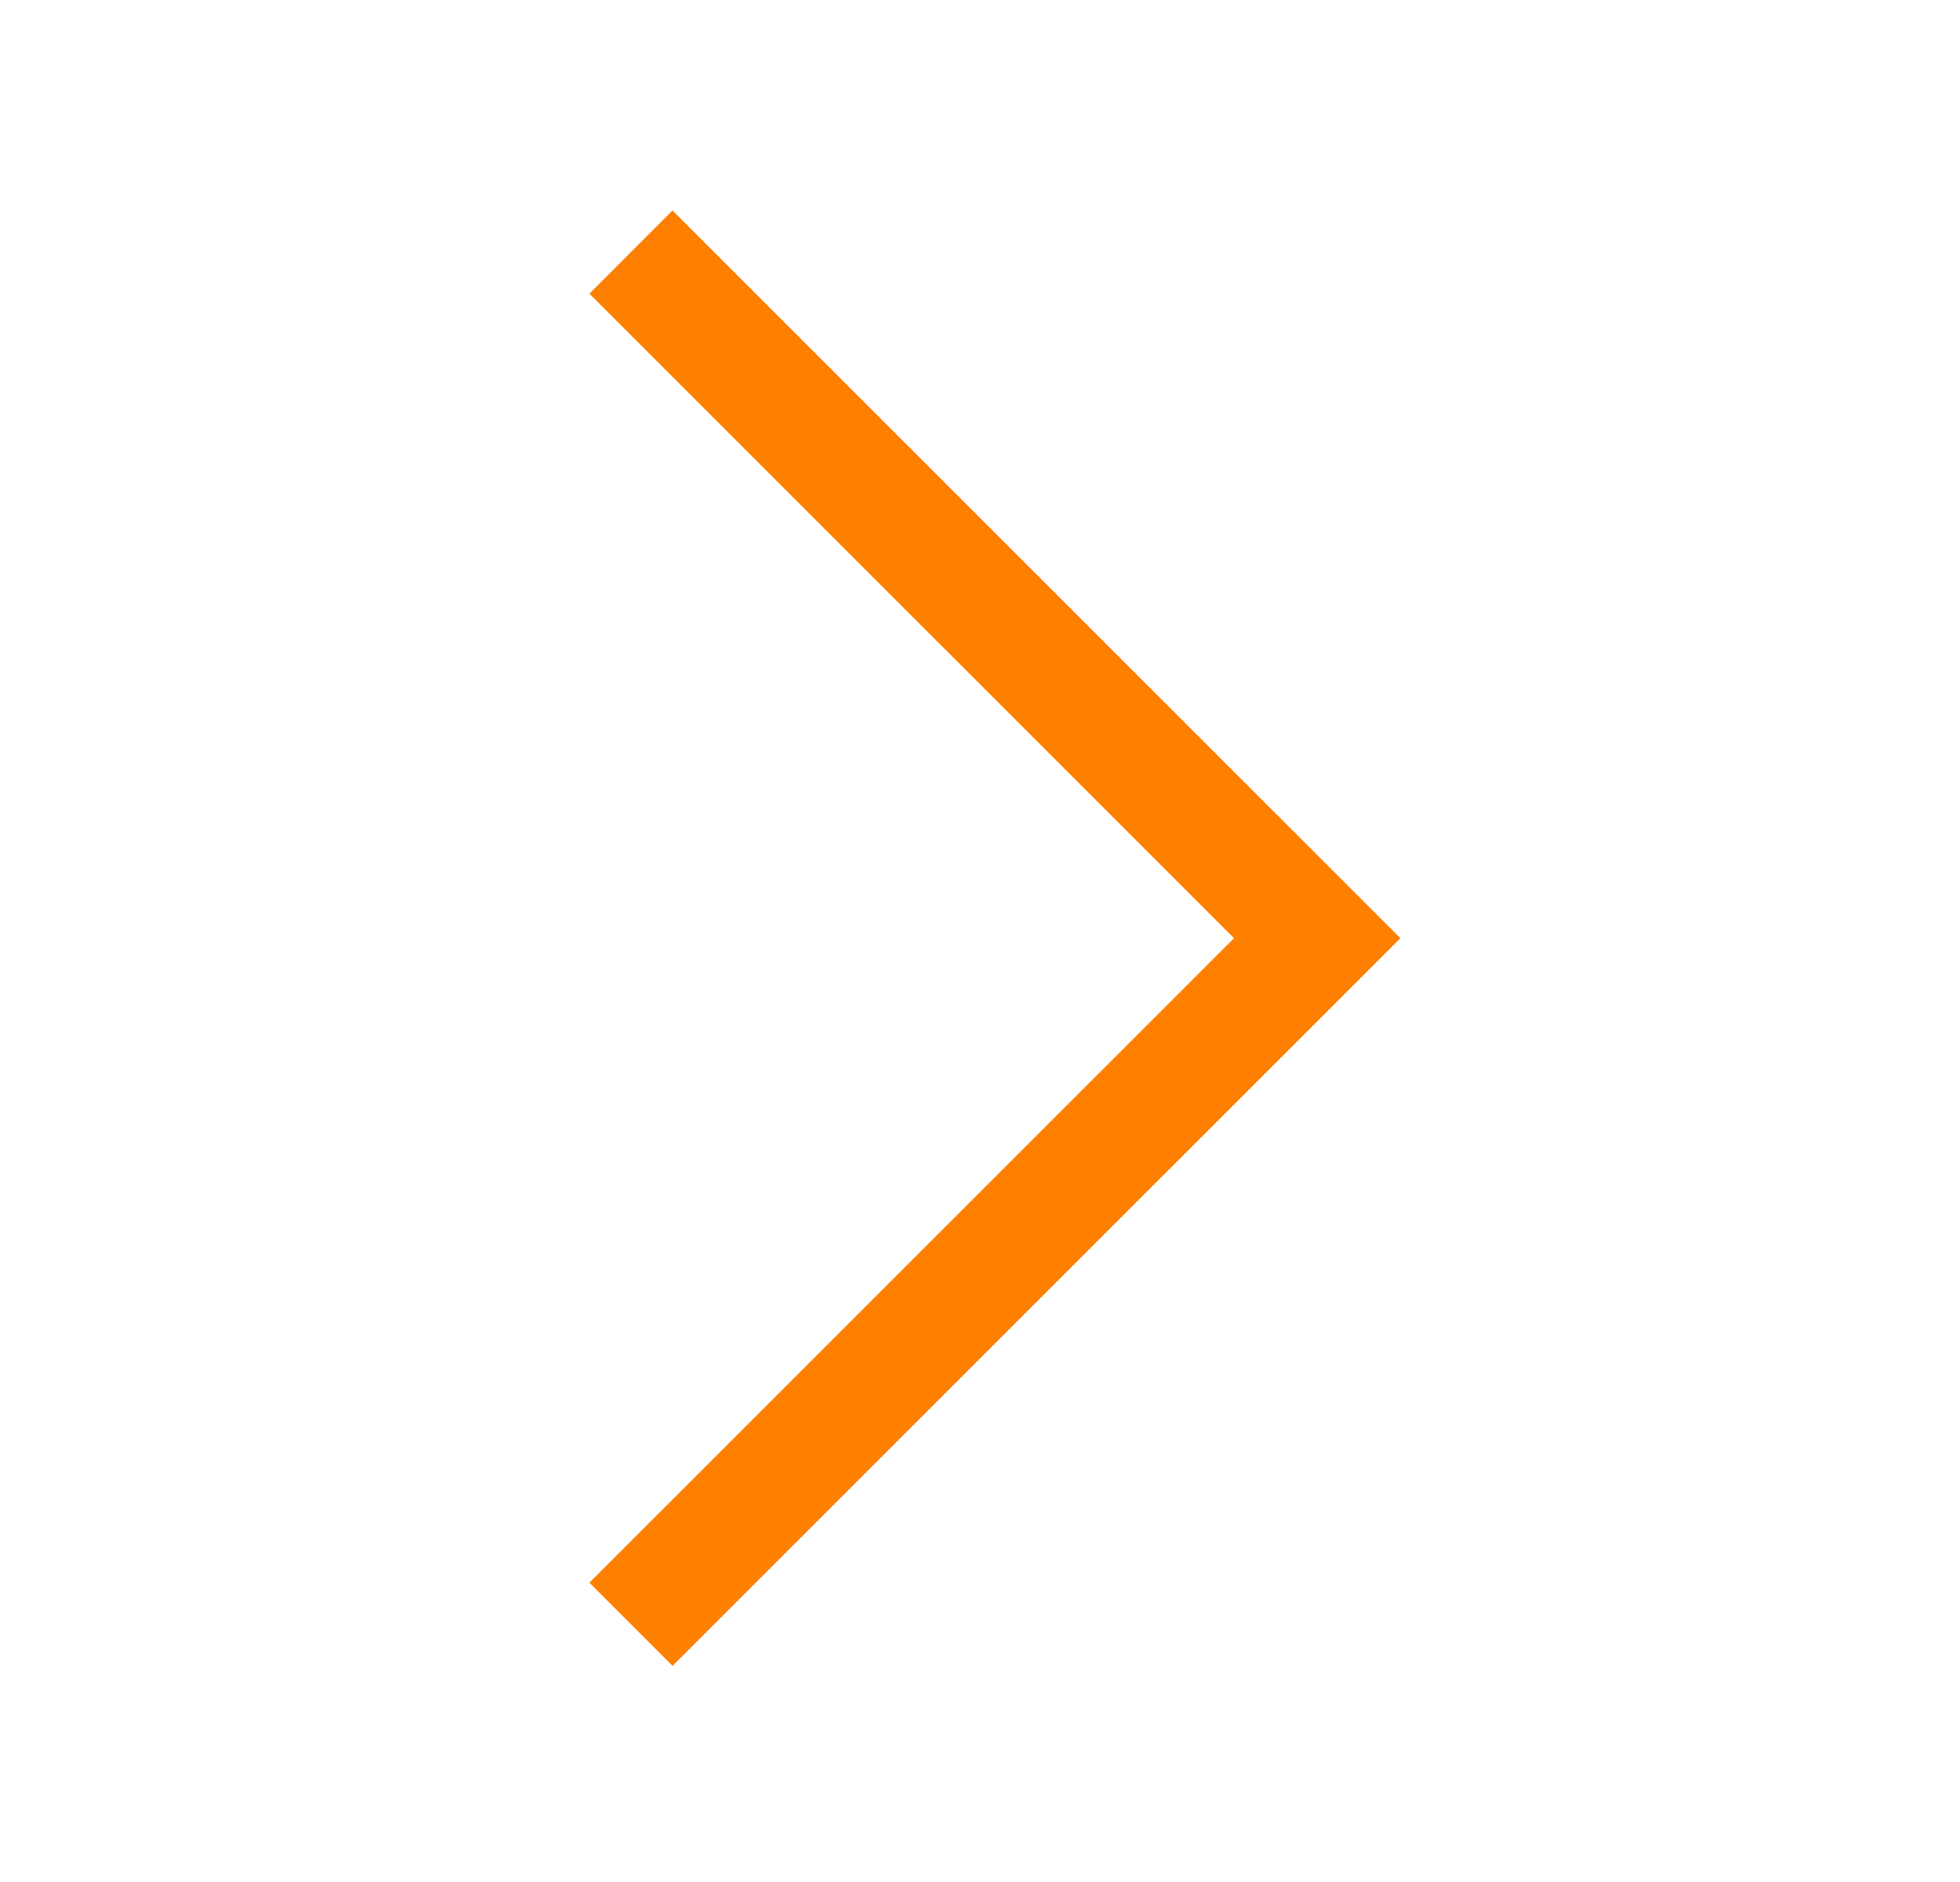 <svg width="25" height="24" viewBox="0 0 25 24" fill="none" xmlns="http://www.w3.org/2000/svg">
<g id="arrow_forward_ios">
<mask id="mask0_72_10" style="mask-type:alpha" maskUnits="userSpaceOnUse" x="0" y="0" width="25" height="24">
<rect id="Bounding box" x="0.593" width="23.938" height="23.927" fill="#D9D9D9"/>
</mask>
<g mask="url(#mask0_72_10)">
<path id="arrow_forward_ios_2" d="M8.578 21.244L7.518 20.183L15.74 11.964L7.518 3.745L8.578 2.684L17.862 11.964L8.578 21.244Z" fill="#FF7F00"/>
</g>
</g>
</svg>
